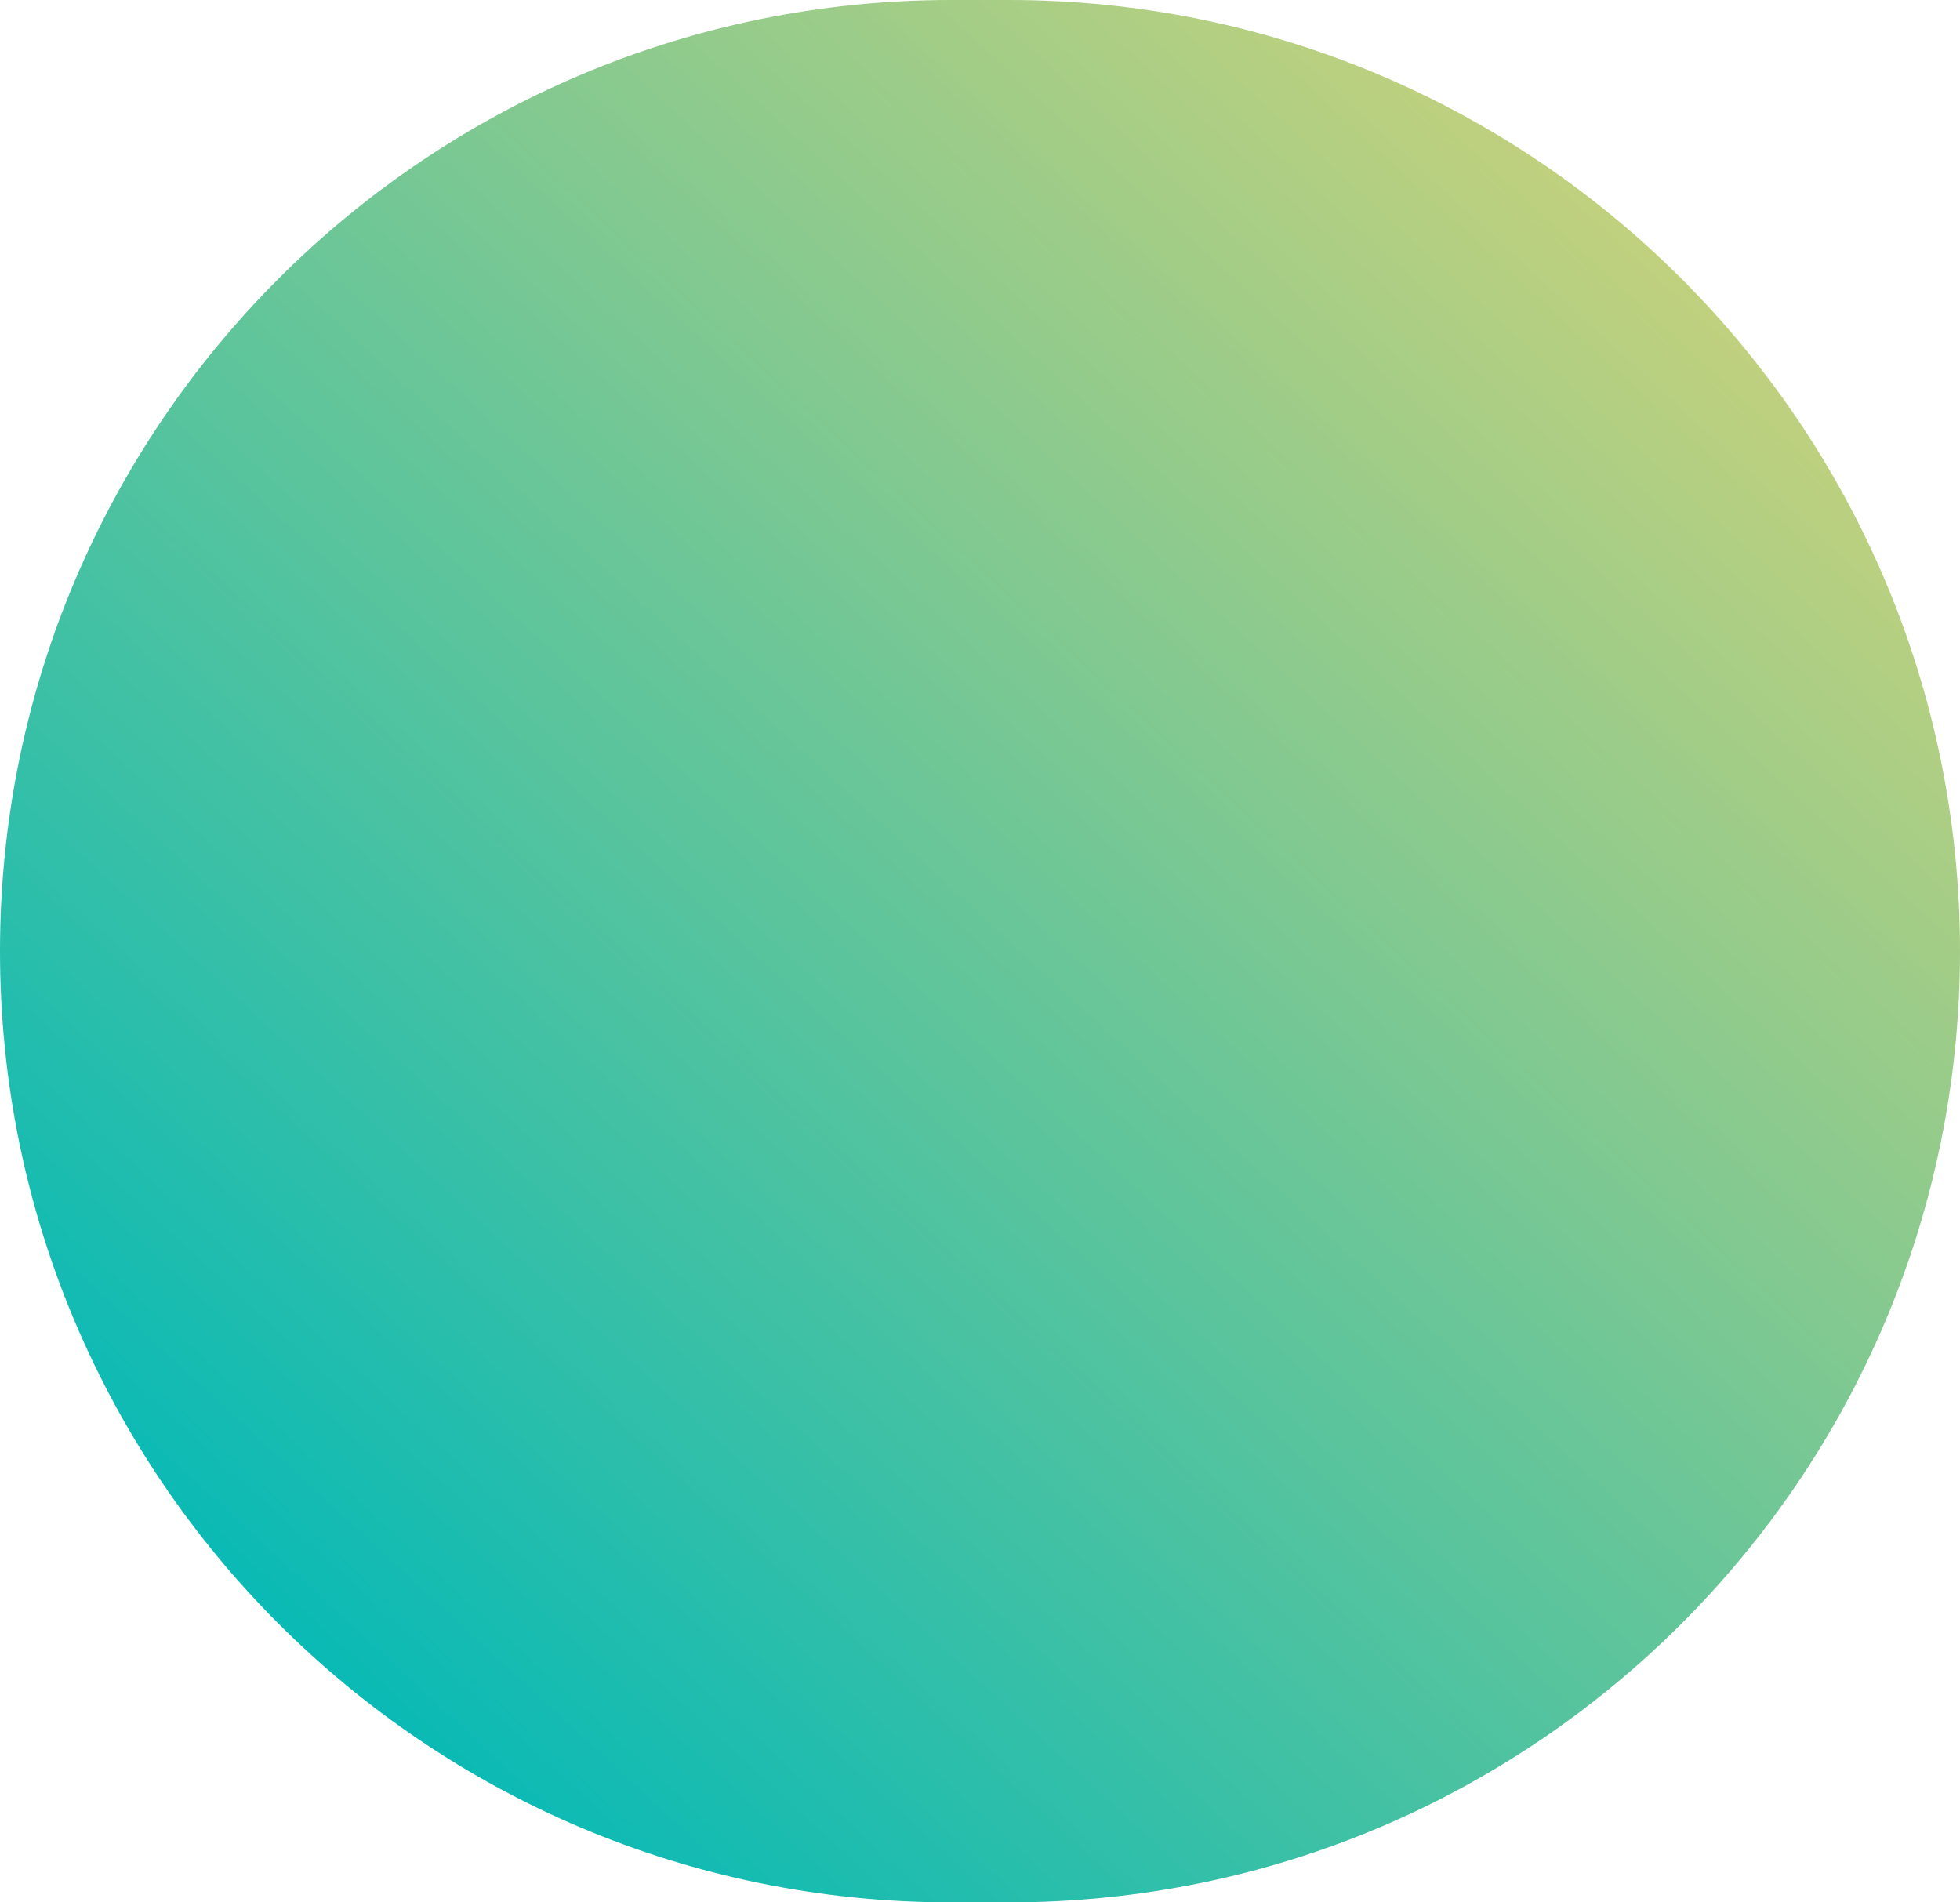 <svg width="102" height="99" viewBox="0 0 102 99" fill="none" xmlns="http://www.w3.org/2000/svg">
<path d="M0 49.5C0 22.162 22.162 0 49.5 0L52.5 0C79.838 0 102 22.162 102 49.5C102 76.838 79.838 99 52.5 99H49.5C22.162 99 0 76.838 0 49.5Z" fill="url(#paint0_linear_556_319)"/>
<defs>
<linearGradient id="paint0_linear_556_319" x1="13.999" y1="84" x2="83.504" y2="8.504" gradientUnits="userSpaceOnUse">
<stop stop-color="#0ABAB5"/>
<stop offset="1" stop-color="#C3D17D"/>
</linearGradient>
</defs>
</svg>

